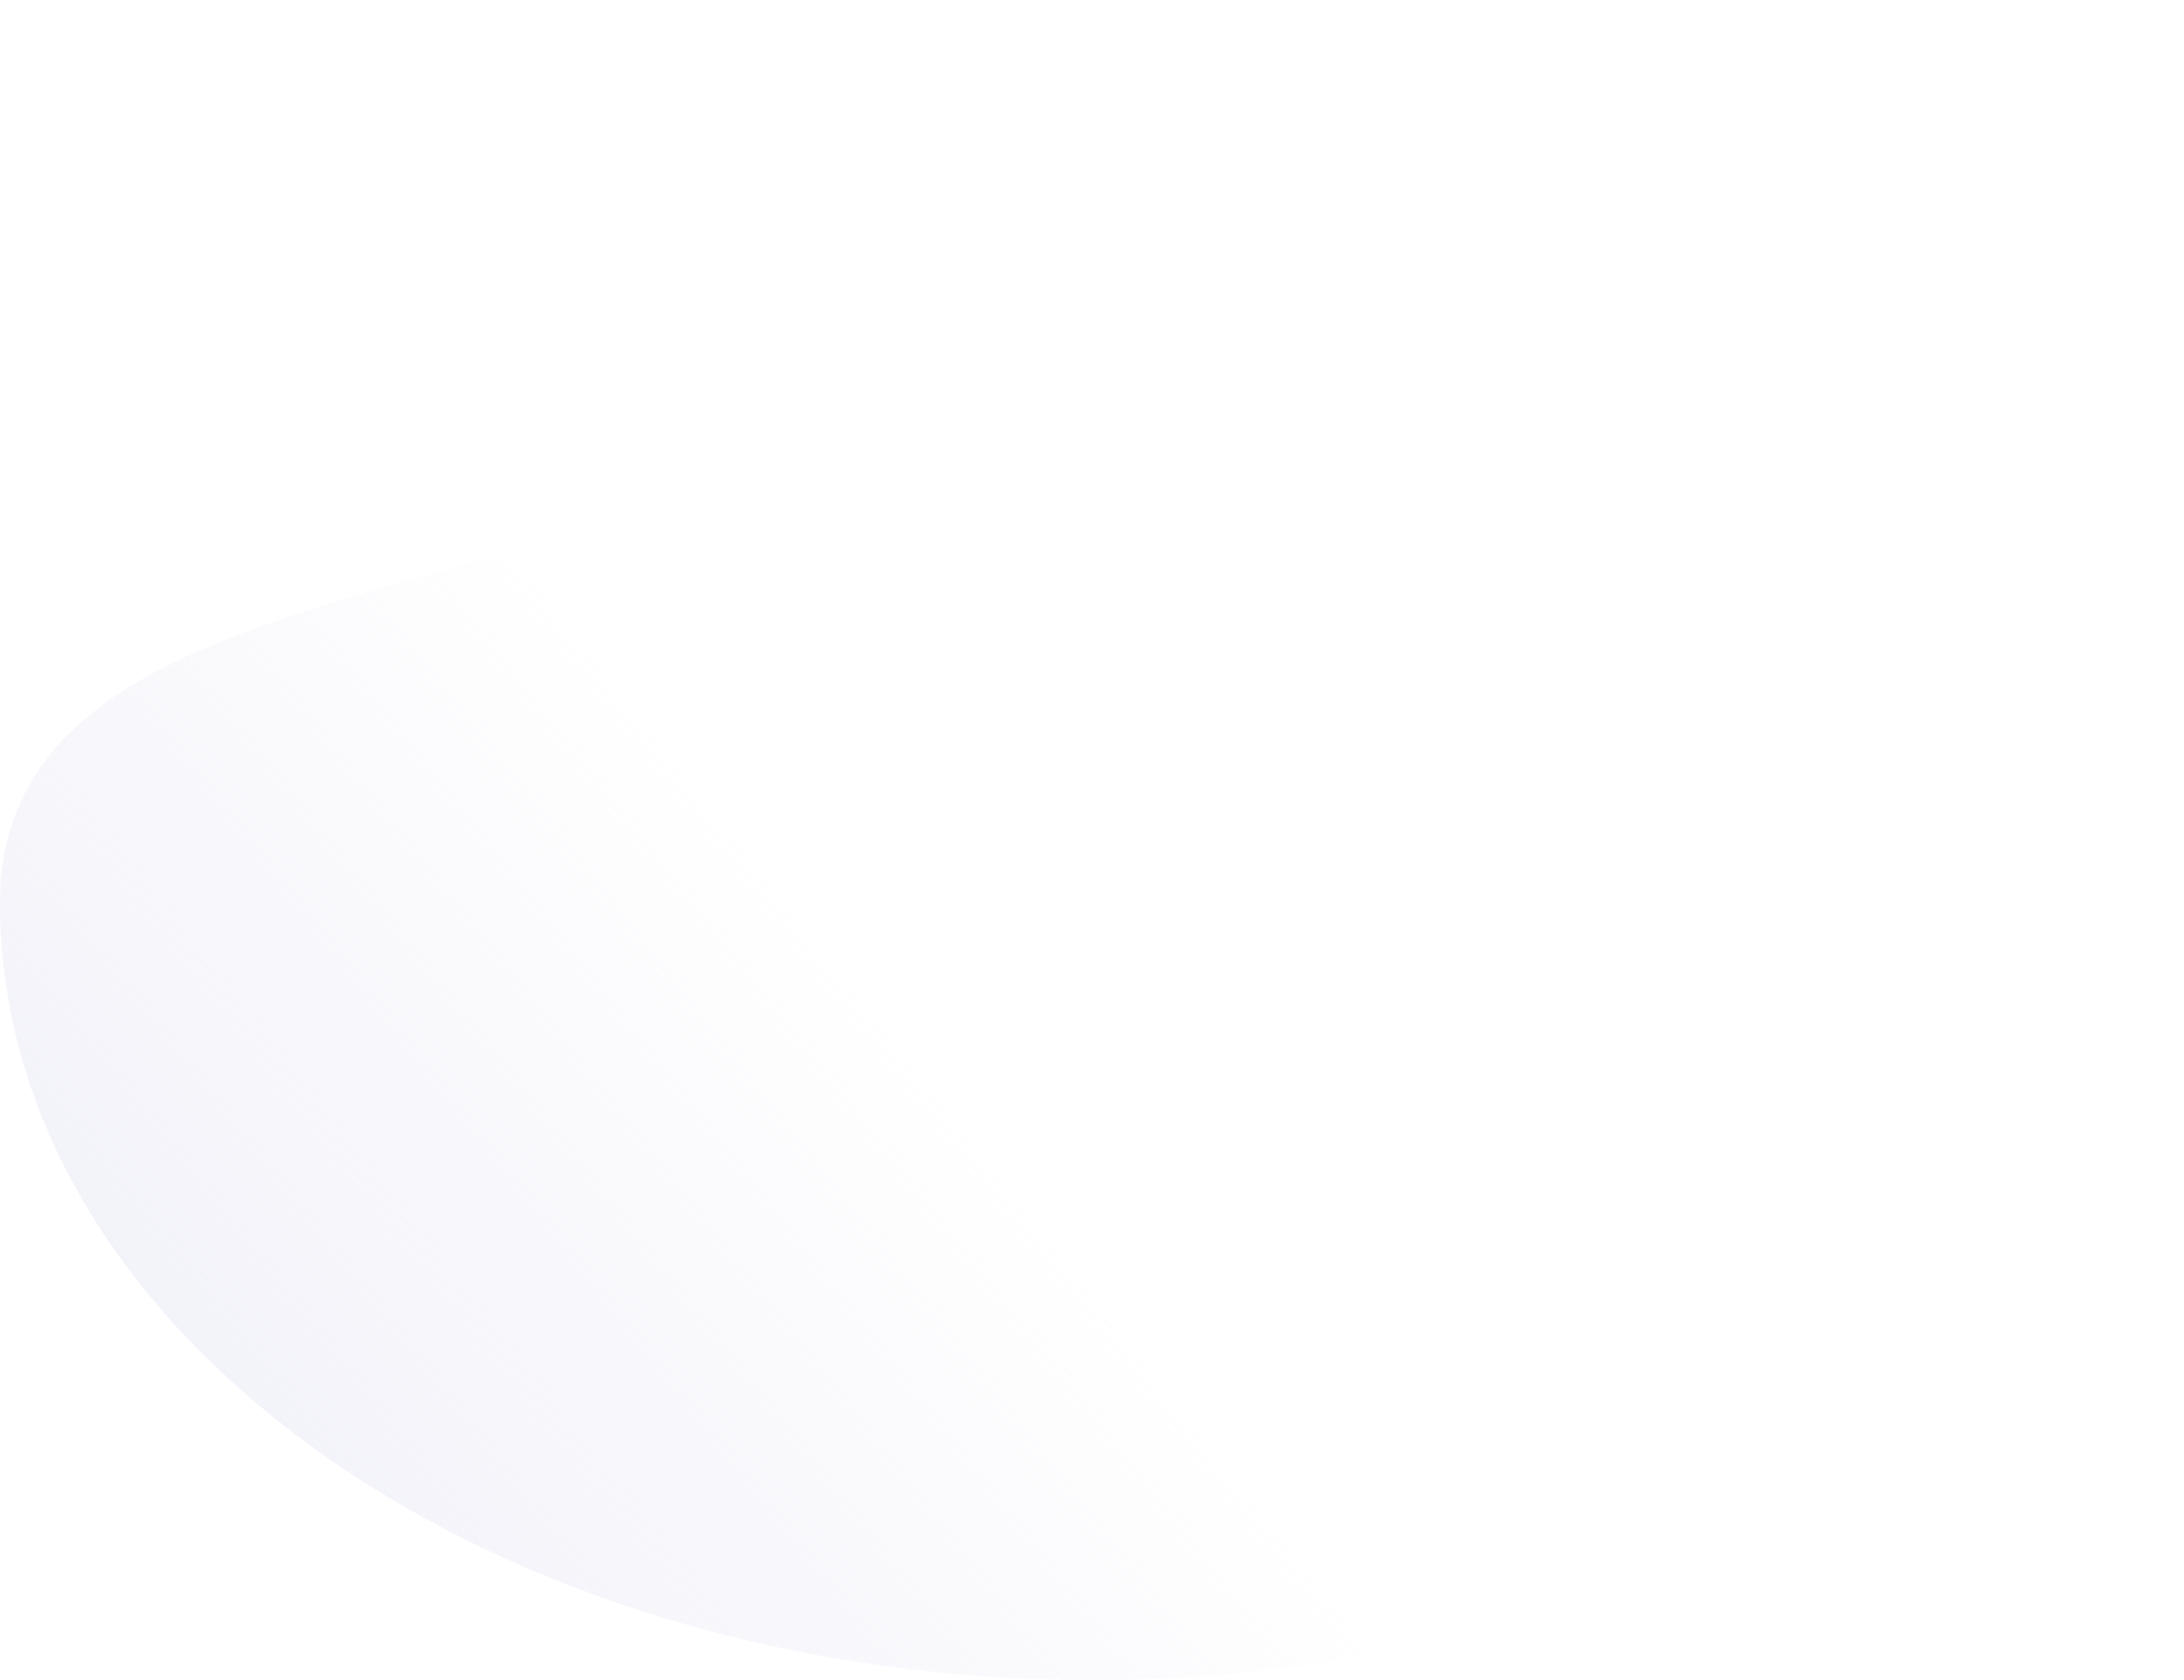 <svg width="650" height="500" viewBox="0 0 650 500" fill="none" xmlns="http://www.w3.org/2000/svg"><path d="M325 500c-96.144 0-186.825-30.062-248.774-82.465-41.981-35.492-67.722-78.59-74.461-124.618A168.845 168.845 0 010 268.657c0-47.383 38.203-67.758 75.567-81.501 18.045-6.623 37.884-12.225 58.939-18.132 75.269-21.253 160.586-45.312 188.291-127.176.428-1.27.847-2.548 1.246-3.817C331.859 12.788 349.255 0 375.734 0c12.731 0 27.386 3.044 43.576 9.057 39.568 14.706 86.733 46.629 129.332 87.59 57.433 55.208 95.057 115.151 100.62 160.329.482 3.874.728 7.771.738 11.672 0 54.398-27.067 107.306-76.225 148.878-28.453 24.078-62.807 43.46-102.126 57.632C425.939 491.64 376.601 500 325 500z" fill="url(#paint0_linear)"/><defs><linearGradient id="paint0_linear" x1="650" y1="0" x2="4.117" y2="505.263" gradientUnits="userSpaceOnUse"><stop offset=".595" stop-color="#DBDBF0" stop-opacity="0"/><stop offset="1" stop-color="#DBDBF0" stop-opacity=".5"/></linearGradient></defs></svg>